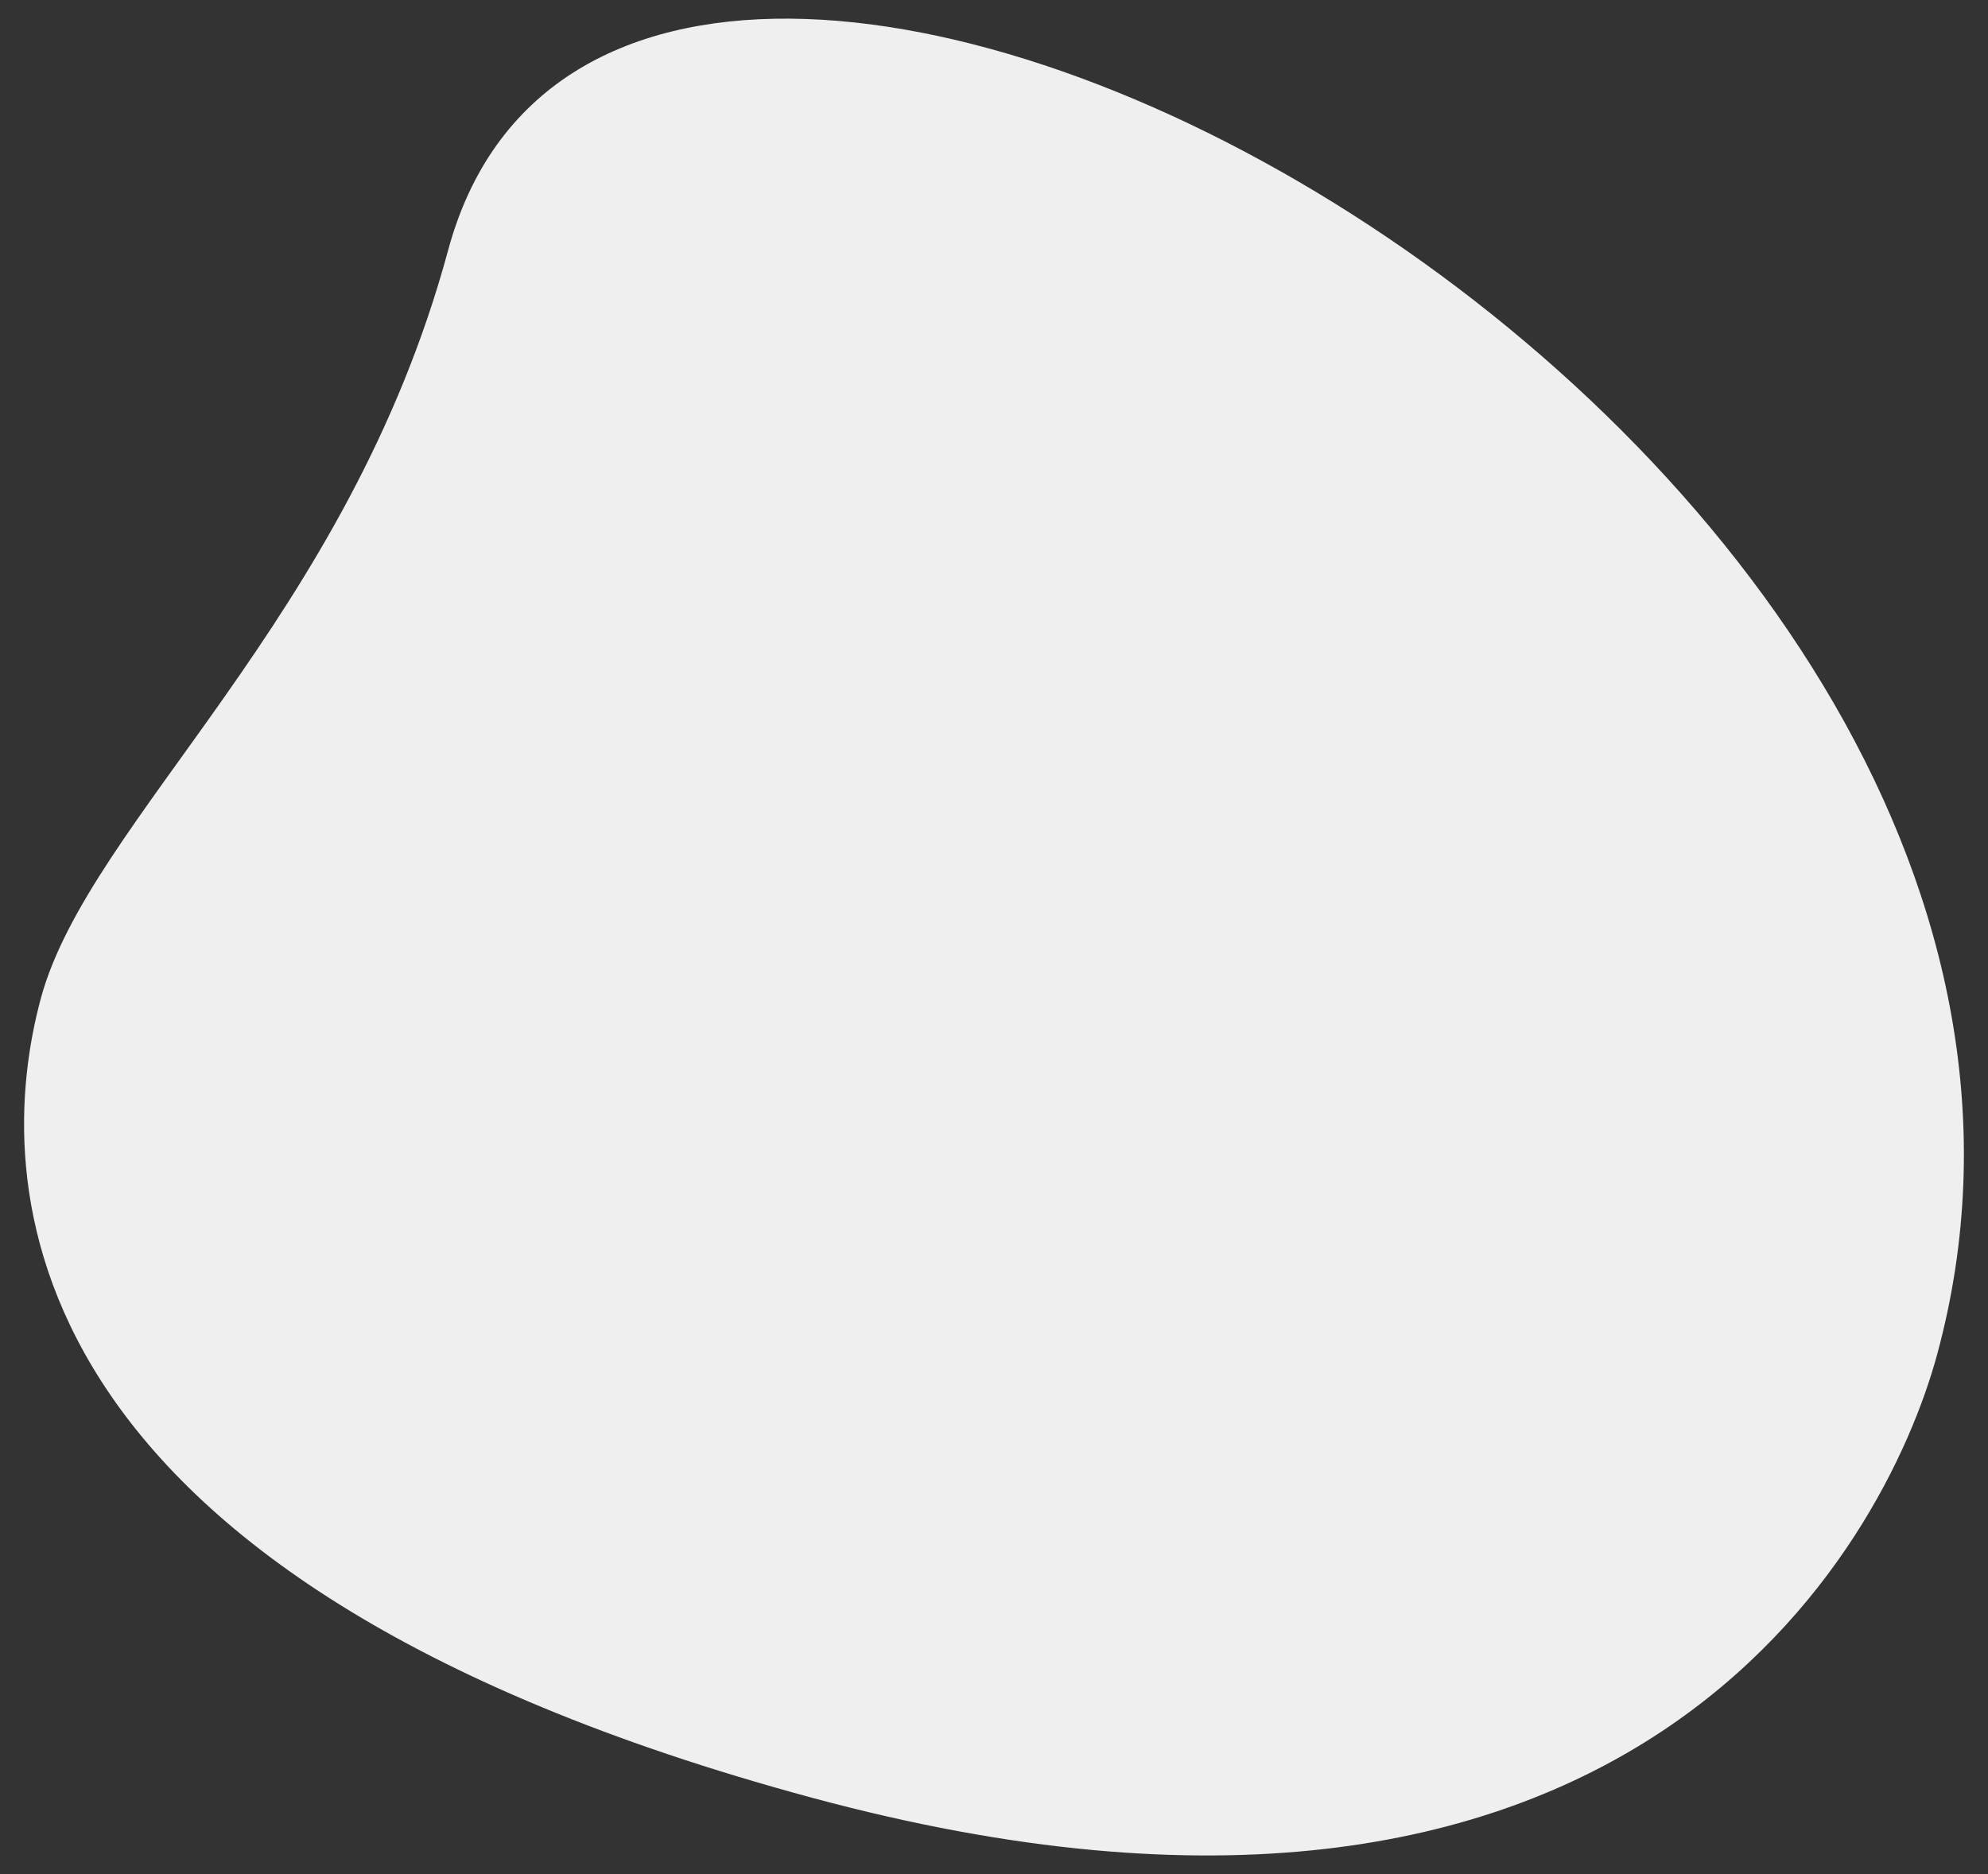 <svg width="70" height="66" viewBox="0 0 70 66" fill="none" xmlns="http://www.w3.org/2000/svg">
<rect x="0" y="0" width="70" height="66" fill="#333333" stroke="none"/>
<path d="M15.777 8.819C12.268 21.802 3.131 28.899 1.439 35.156C-0.253 41.414 -0.208 55.524 28.574 63.306C57.355 71.088 66.358 54.554 68.217 47.671C76.93 15.447 21.994 -14.176 15.777 8.819Z" fill="#EFEFEF"/>
</svg>
